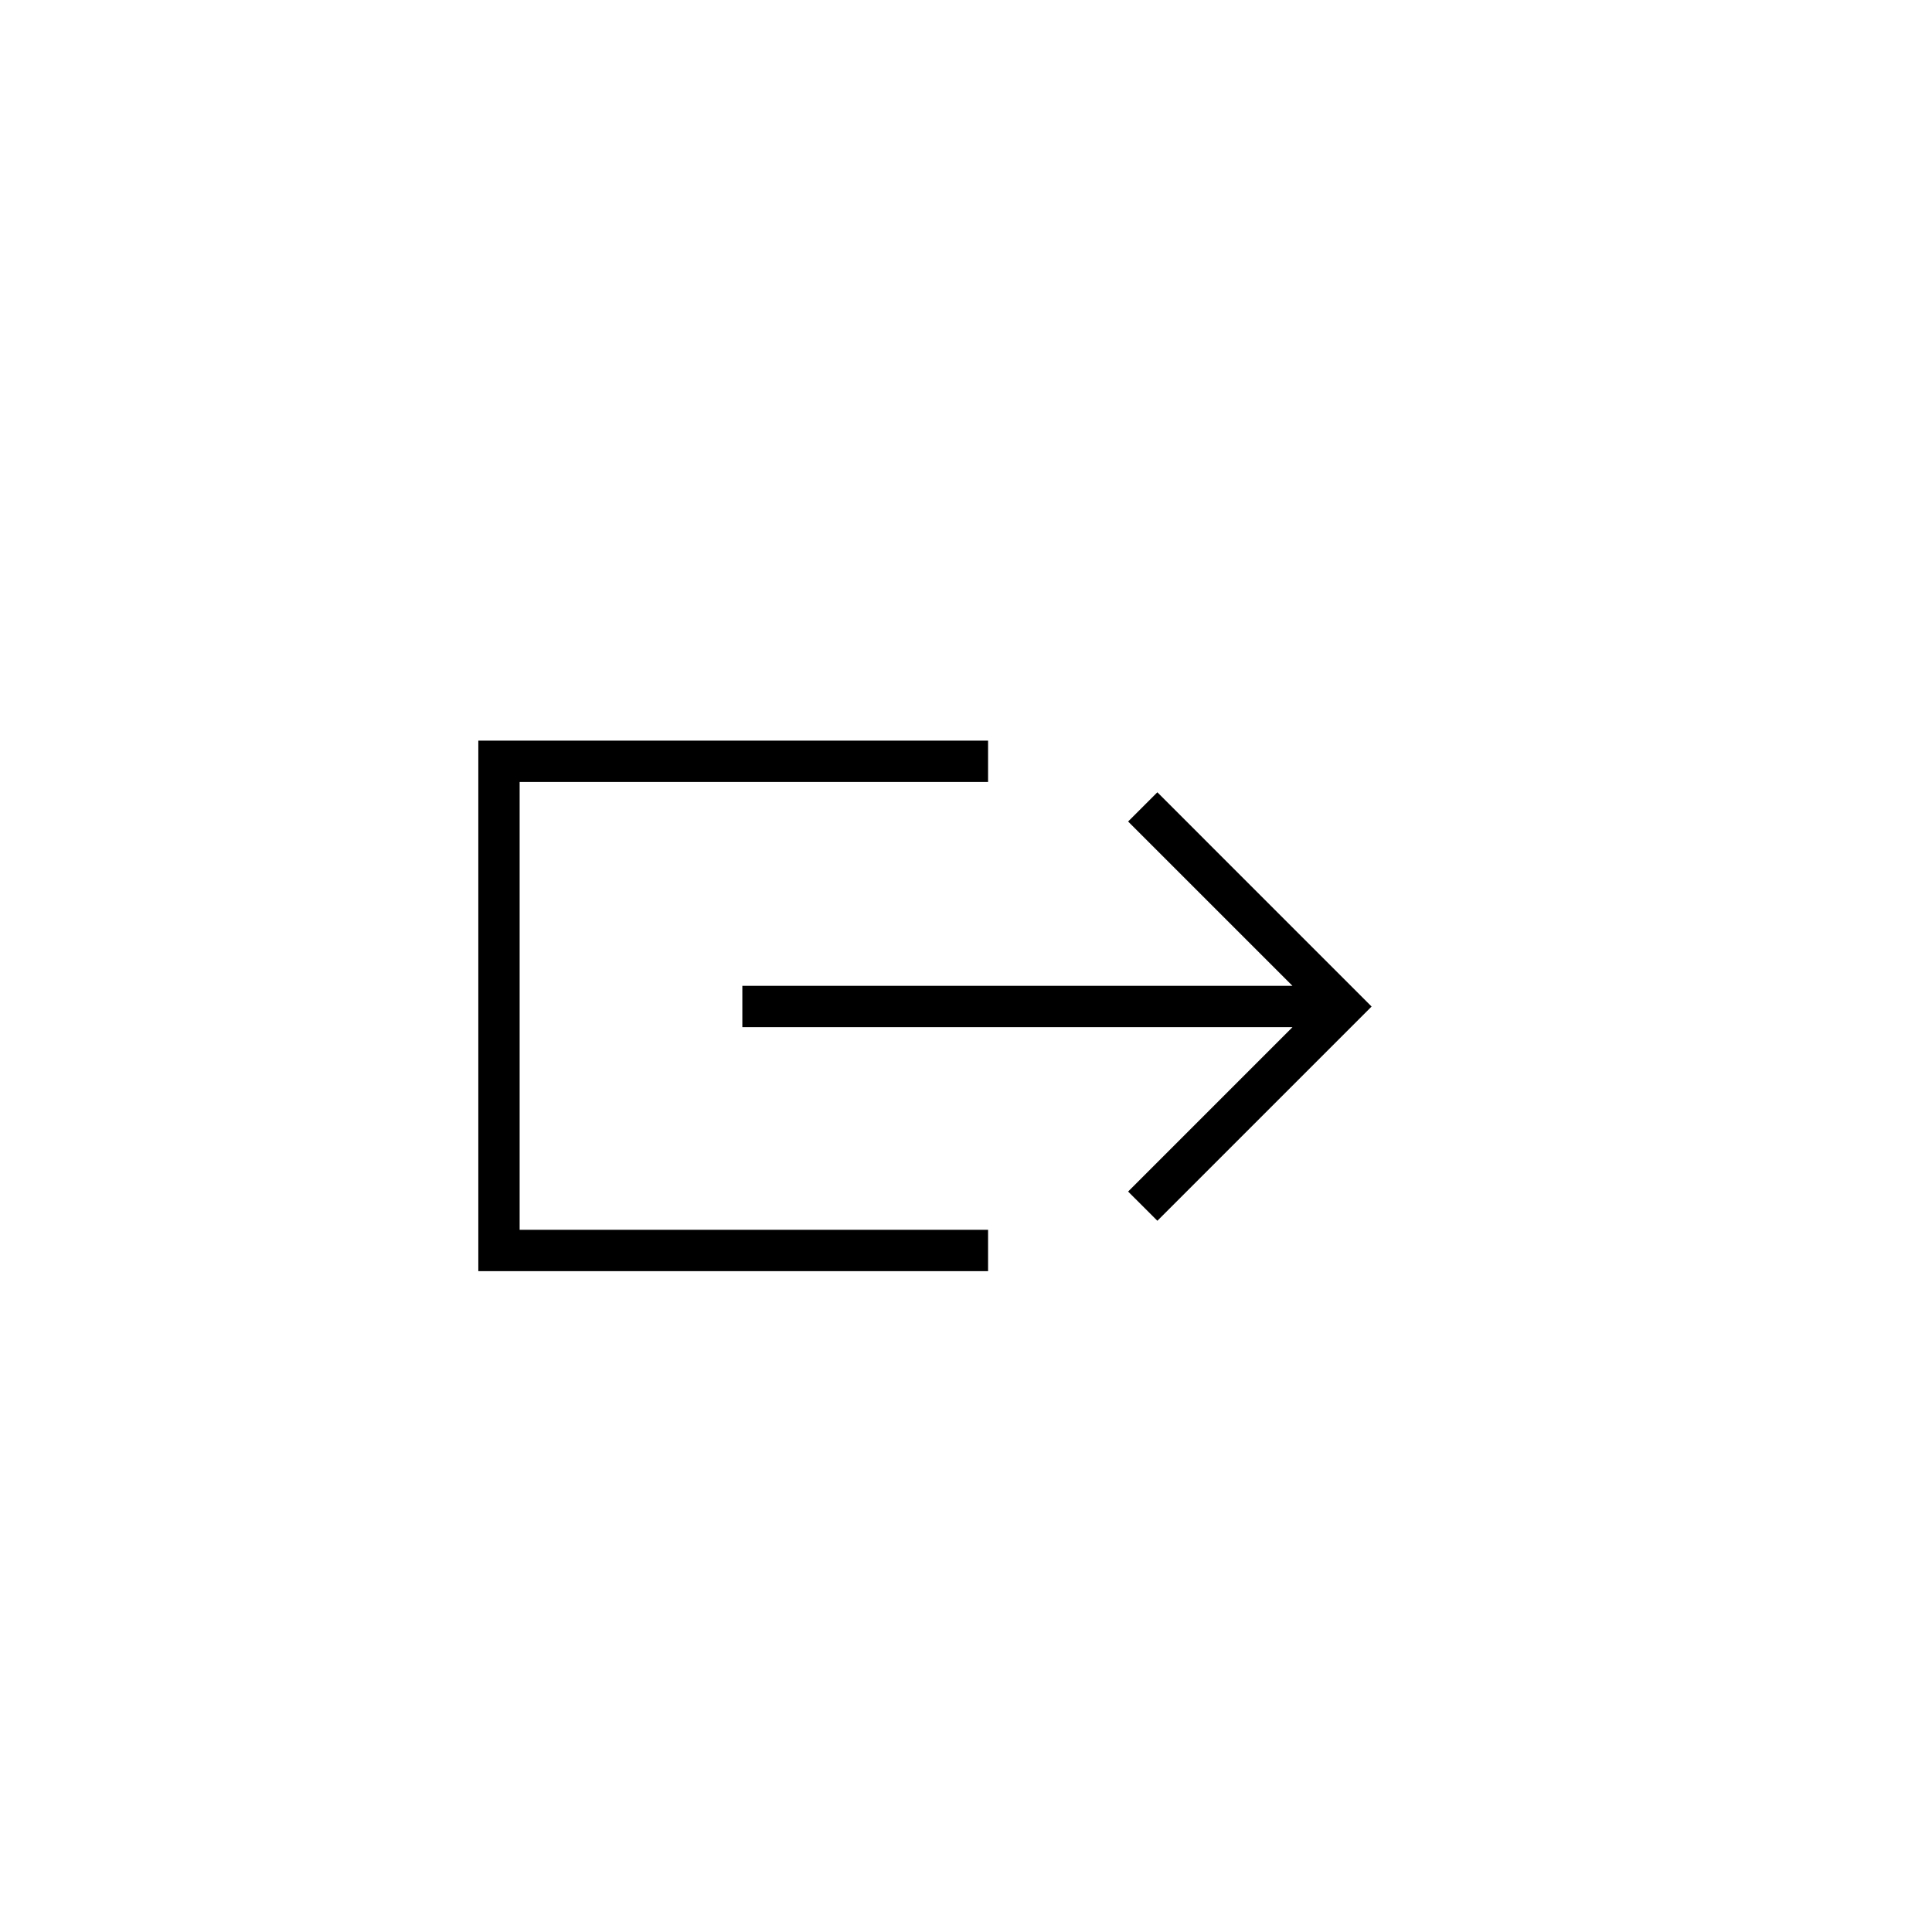 <?xml version="1.0" encoding="UTF-8"?>
<!-- Uploaded to: SVG Repo, www.svgrepo.com, Generator: SVG Repo Mixer Tools -->
<svg fill="#000000" width="800px" height="800px" version="1.1" viewBox="144 144 512 512" xmlns="http://www.w3.org/2000/svg">
 <g>
  <path d="m405.85 469.91h-124.14v-118.68h124.14v-10.953h-135.09v140.59h135.09z"/>
  <path d="m340.73 405.26v10.953h145.79l-43.555 43.562 7.75 7.742 56.773-56.773-56.777-56.781-7.75 7.746 43.559 43.551z"/>
 </g>
</svg>